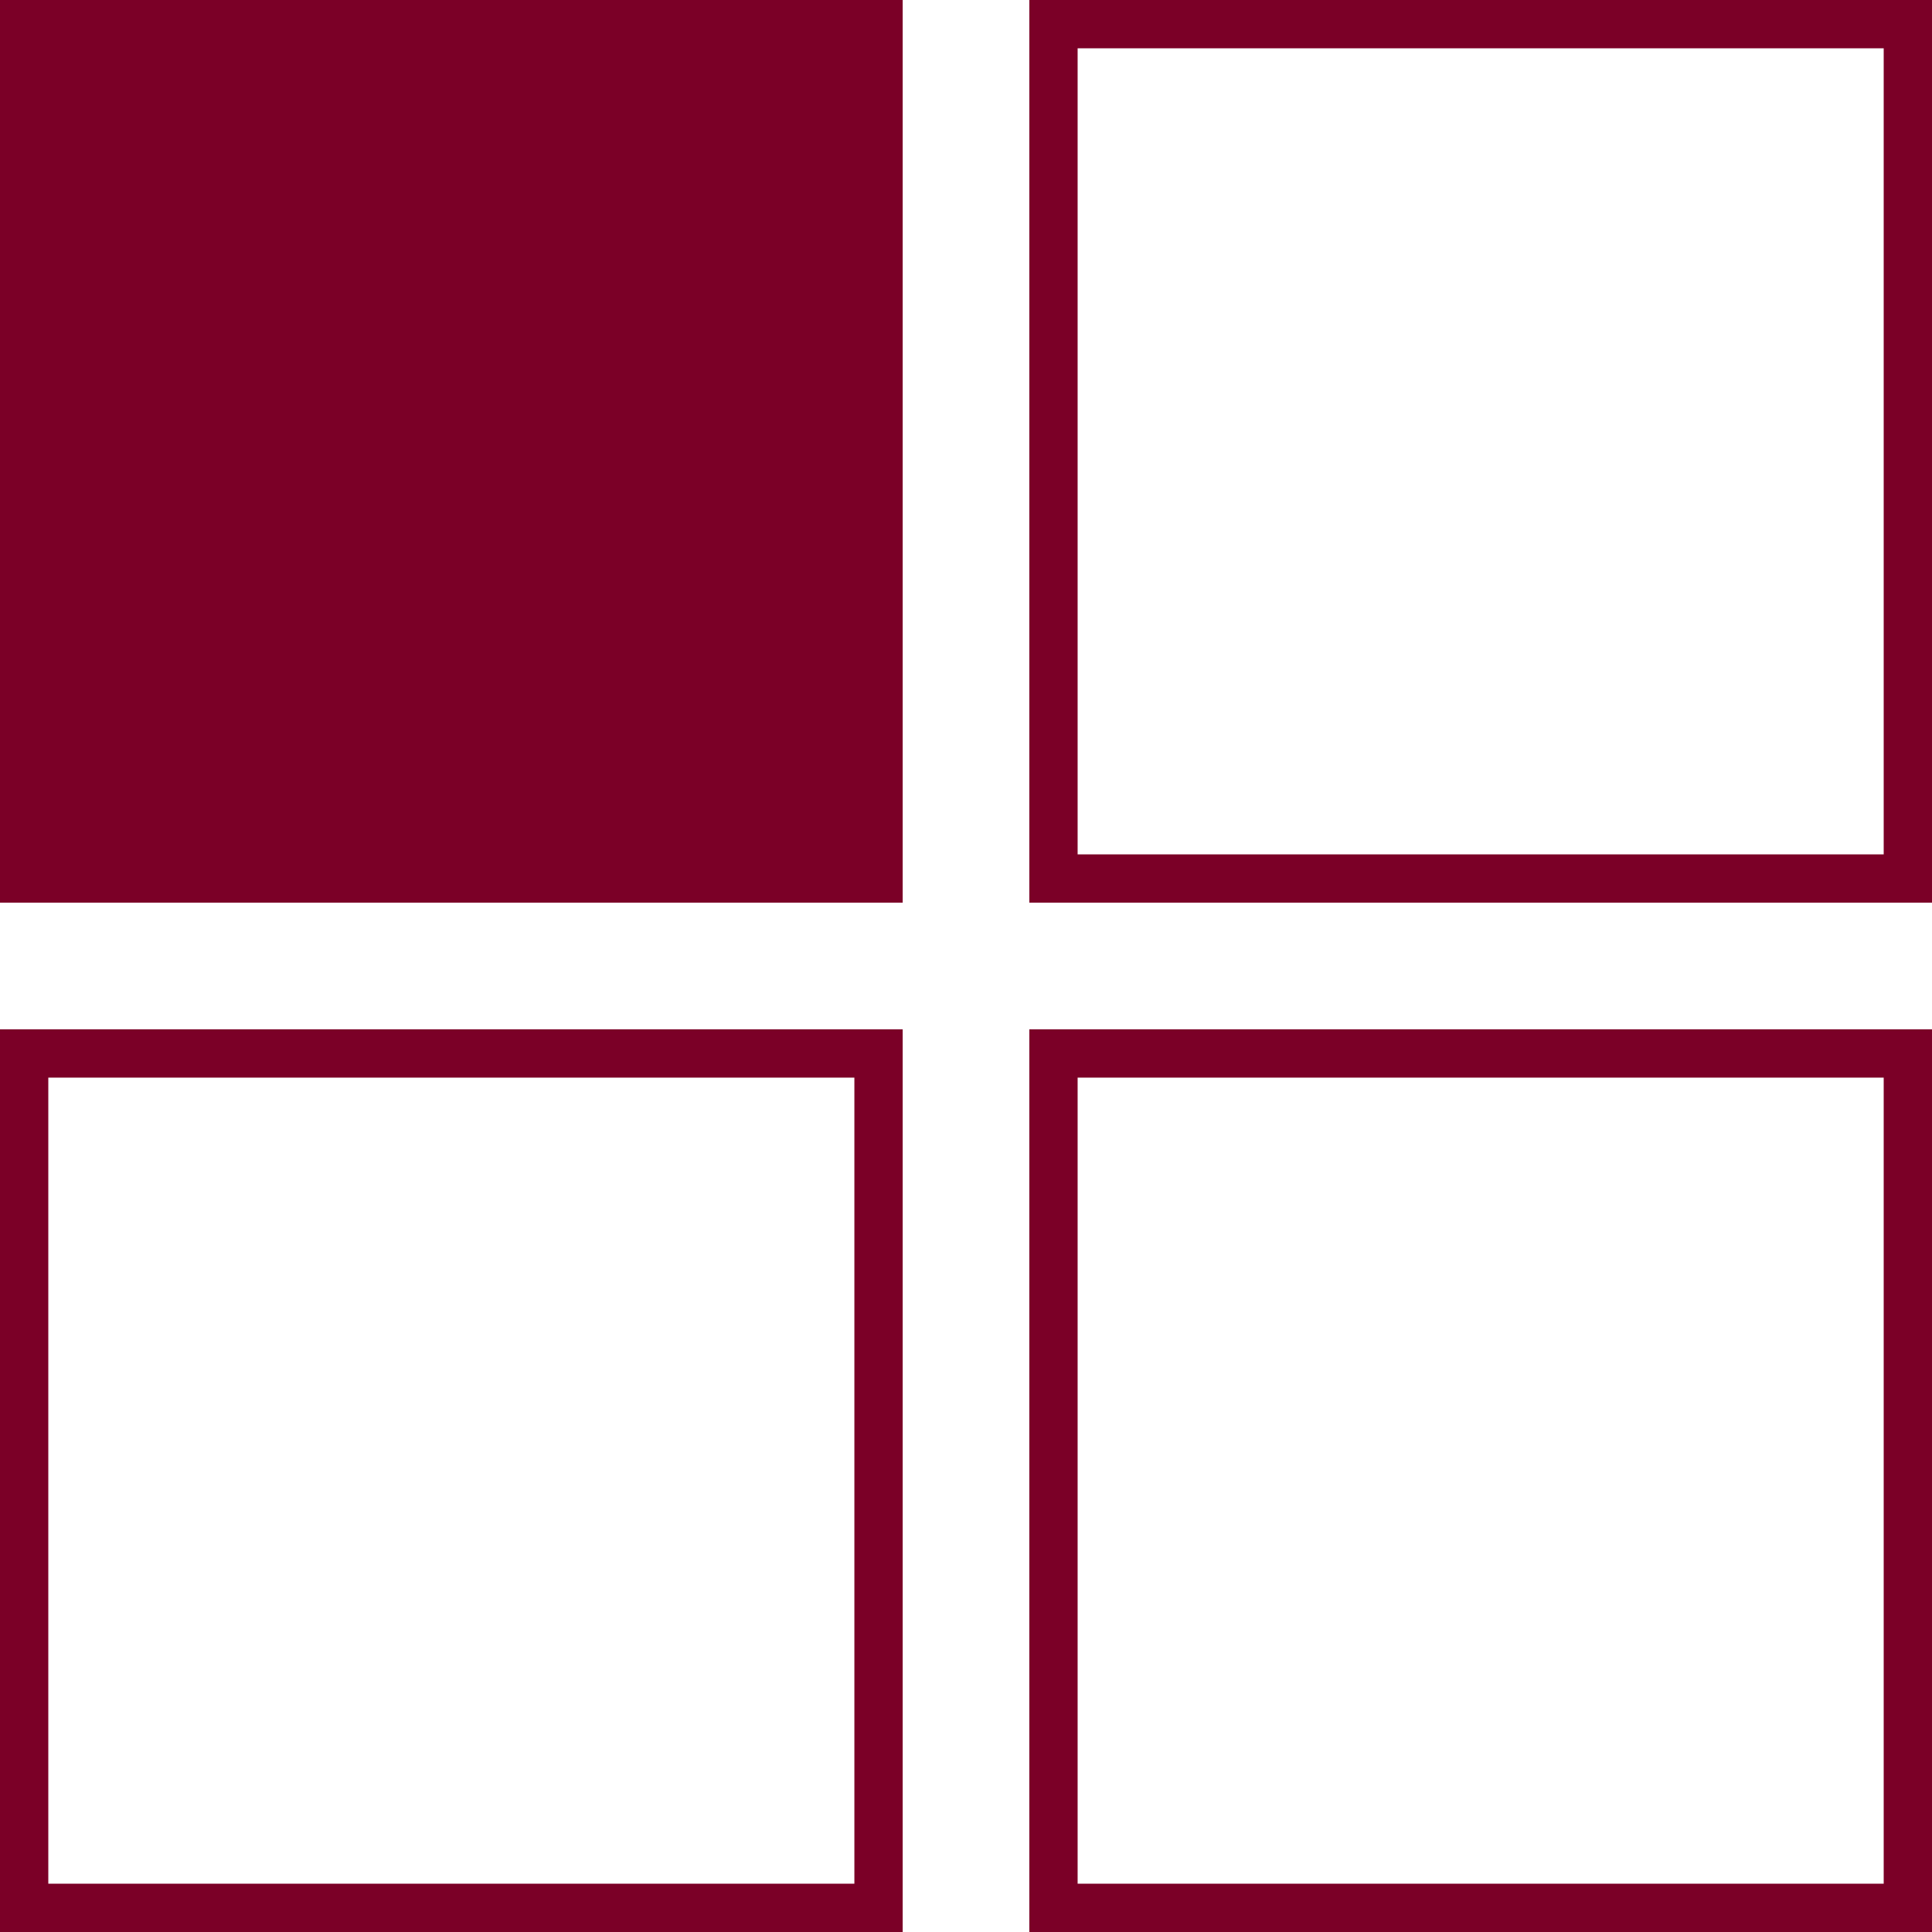 <svg width="40" height="40" viewBox="0 0 40 40" fill="none" xmlns="http://www.w3.org/2000/svg">
<rect width="18.689" height="18.689" fill="#7B0027"/>
<rect x="0.5" y="21.811" width="17.689" height="17.689" stroke="#7B0027"/>
<rect x="21.811" y="0.5" width="17.689" height="17.689" stroke="#7B0027"/>
<rect x="21.811" y="21.811" width="17.689" height="17.689" stroke="#7B0027"/>
</svg>
